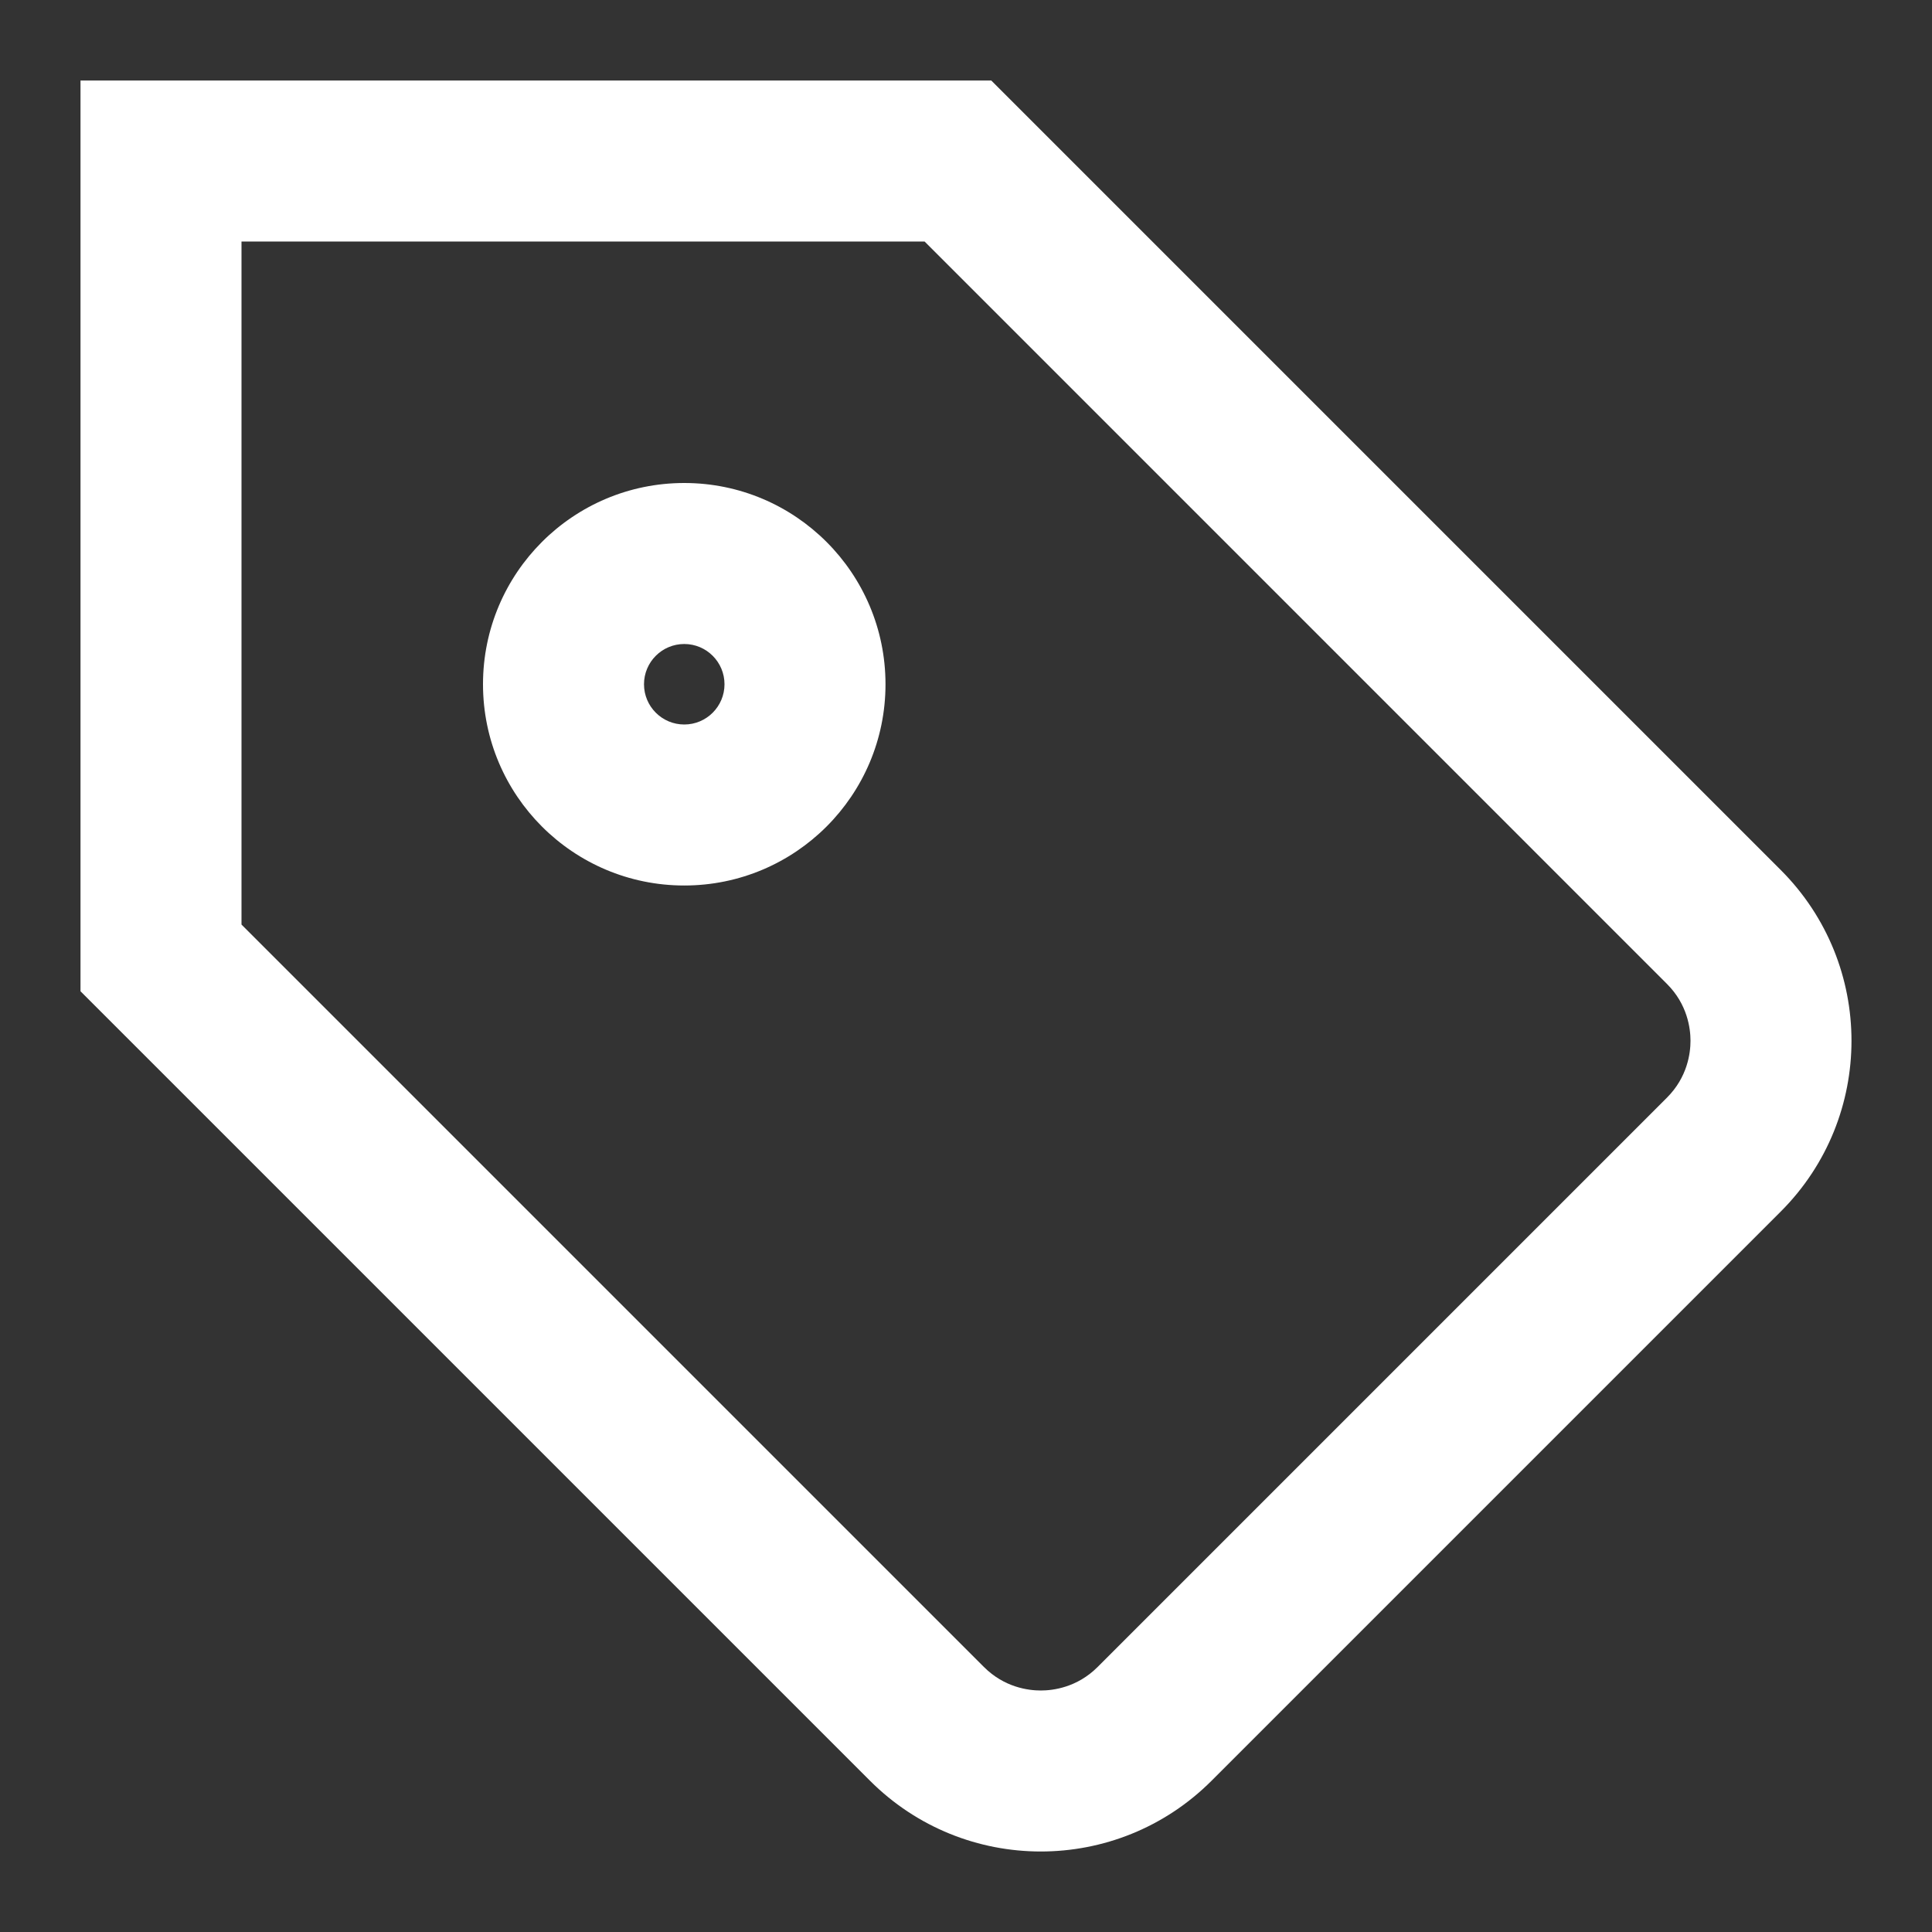 <?xml version="1.0" encoding="utf-8"?>
<!-- Generator: Adobe Illustrator 17.0.0, SVG Export Plug-In . SVG Version: 6.00 Build 0)  -->
<!DOCTYPE svg PUBLIC "-//W3C//DTD SVG 1.1//EN" "http://www.w3.org/Graphics/SVG/1.1/DTD/svg11.dtd">
<svg version="1.1" id="Layer_1" xmlns="http://www.w3.org/2000/svg" xmlns:xlink="http://www.w3.org/1999/xlink" x="0px" y="0px"
	 width="96px" height="96px" viewBox="0 0 96 96" enable-background="new 0 0 96 96" xml:space="preserve">
<rect x="0" y="0" width="96" height="96" fill="#333333" stroke="none"/>
<path fill="#FFFFFF" d="M45.942,12l36.886,36.888C83.848,49.906,84,51.097,84,51.716c0,0.618-0.152,1.809-1.172,2.828L54.544,82.828
	c-1.02,1.02-2.21,1.172-2.828,1.172c-0.619,0-1.81-0.152-2.829-1.172L12,45.941V12H45.942 M49.255,4H4v45.255l39.231,39.23
	C45.574,90.828,48.645,92,51.716,92c3.07,0,6.142-1.172,8.485-3.515l28.284-28.284c4.686-4.687,4.686-12.284,0-16.971L49.255,4
	L49.255,4z M34,24c-5.523,0-10,4.478-10,10s4.477,10,10,10c5.522,0,10-4.478,10-10S39.523,24,34,24z M34,36c-1.104,0-2-0.896-2-2
	s0.896-2,2-2s2,0.896,2,2S35.105,36,34,36z"/>
</svg>
